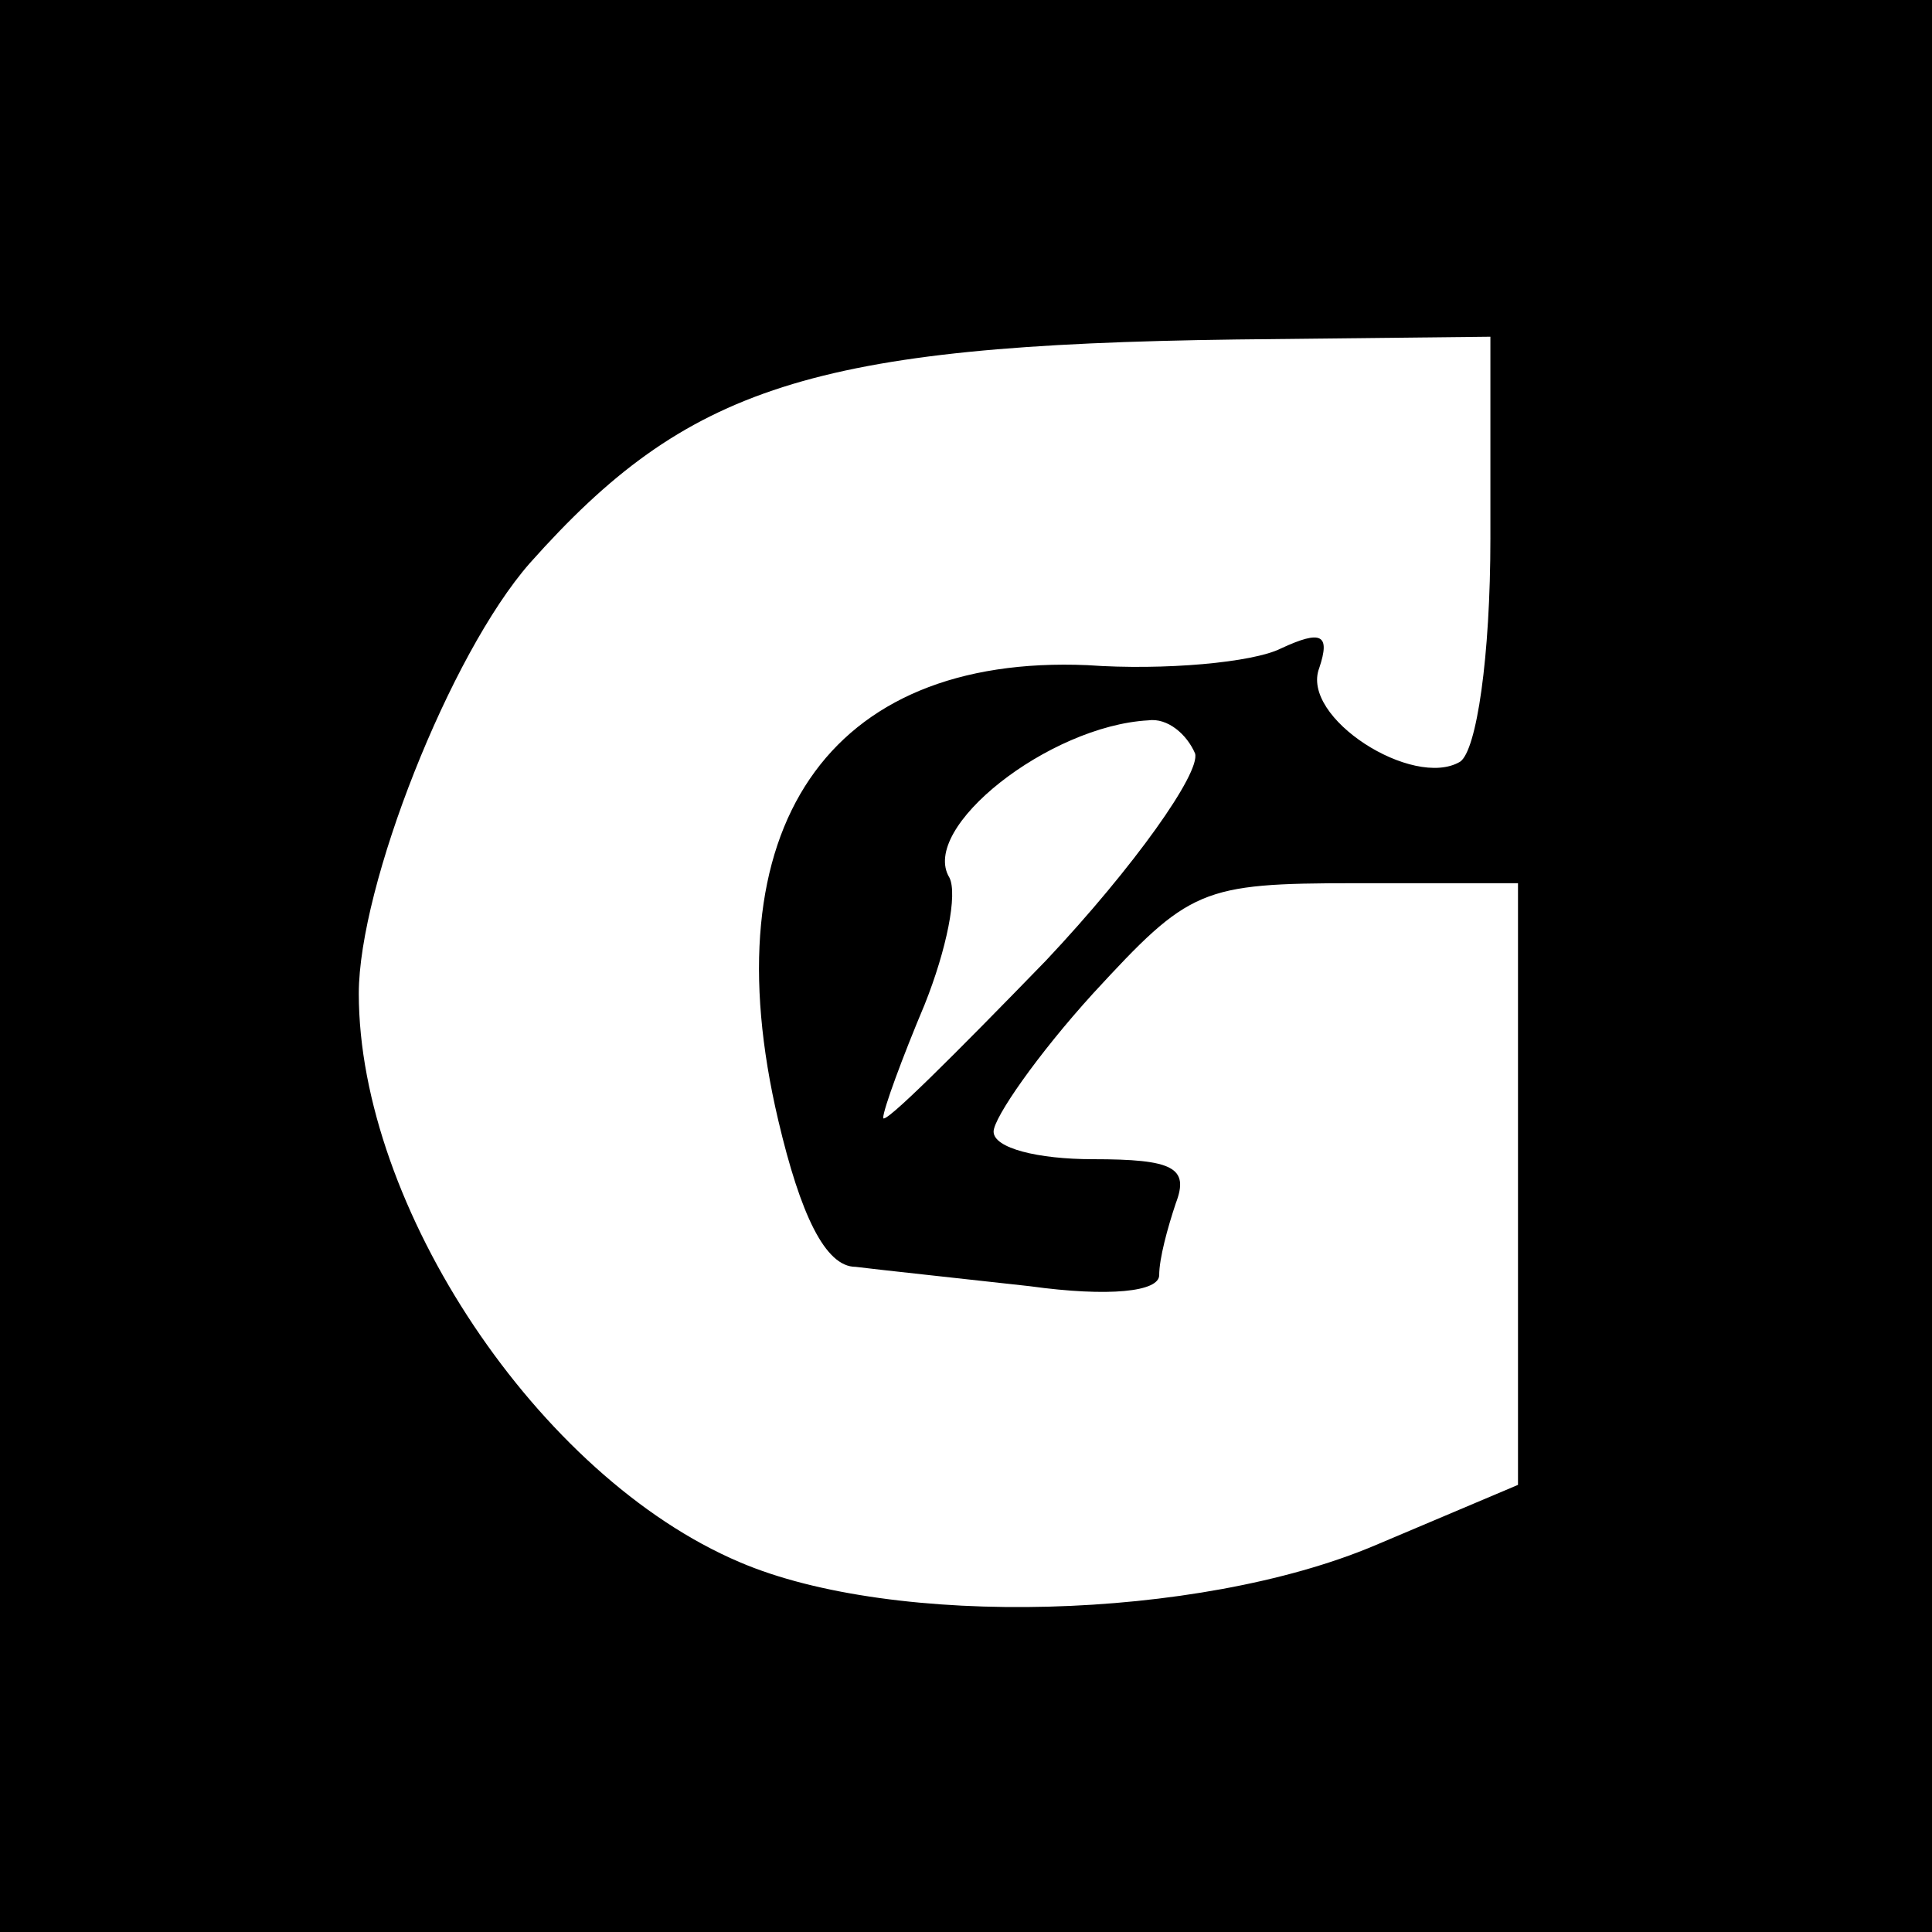 <?xml version="1.0" standalone="no"?>
<!DOCTYPE svg PUBLIC "-//W3C//DTD SVG 20010904//EN"
 "http://www.w3.org/TR/2001/REC-SVG-20010904/DTD/svg10.dtd">
<svg version="1.0" xmlns="http://www.w3.org/2000/svg"
 width="70pt" height="70pt" viewBox="0 0 70 70"
 preserveAspectRatio="xMidYMid meet">
<g transform="translate(0,70) scale(0.1,-0.1)"
fill="#000000" stroke="none">
<path d="M0 350 l0 -350 350 0 350 0 0 350 0 350 -350 0 -350 0 0 -350z m540
155 c0 -43 -5 -77 -11 -81 -17 -10 -58 16 -51 34 4 12 1 14 -14 7 -10 -5 -42
-8 -70 -6 -94 4 -137 -59 -112 -165 8 -34 17 -53 28 -53 8 -1 36 -4 63 -7 29
-4 47 -2 47 4 0 6 3 17 6 26 5 13 -1 16 -30 16 -20 0 -36 4 -36 10 0 5 16 28
36 50 35 38 39 40 95 40 l59 0 0 -109 0 -109 -52 -22 c-64 -27 -174 -30 -230
-6 -73 31 -138 129 -138 206 0 39 33 123 62 156 57 64 102 79 256 81 l92 1 0
-73z m-107 -78 c2 -7 -22 -41 -54 -75 -33 -34 -59 -60 -59 -57 0 3 7 22 15 41
8 20 12 40 9 46 -11 18 36 55 72 57 7 1 14 -5 17 -12z"/>
</g>
</svg>
